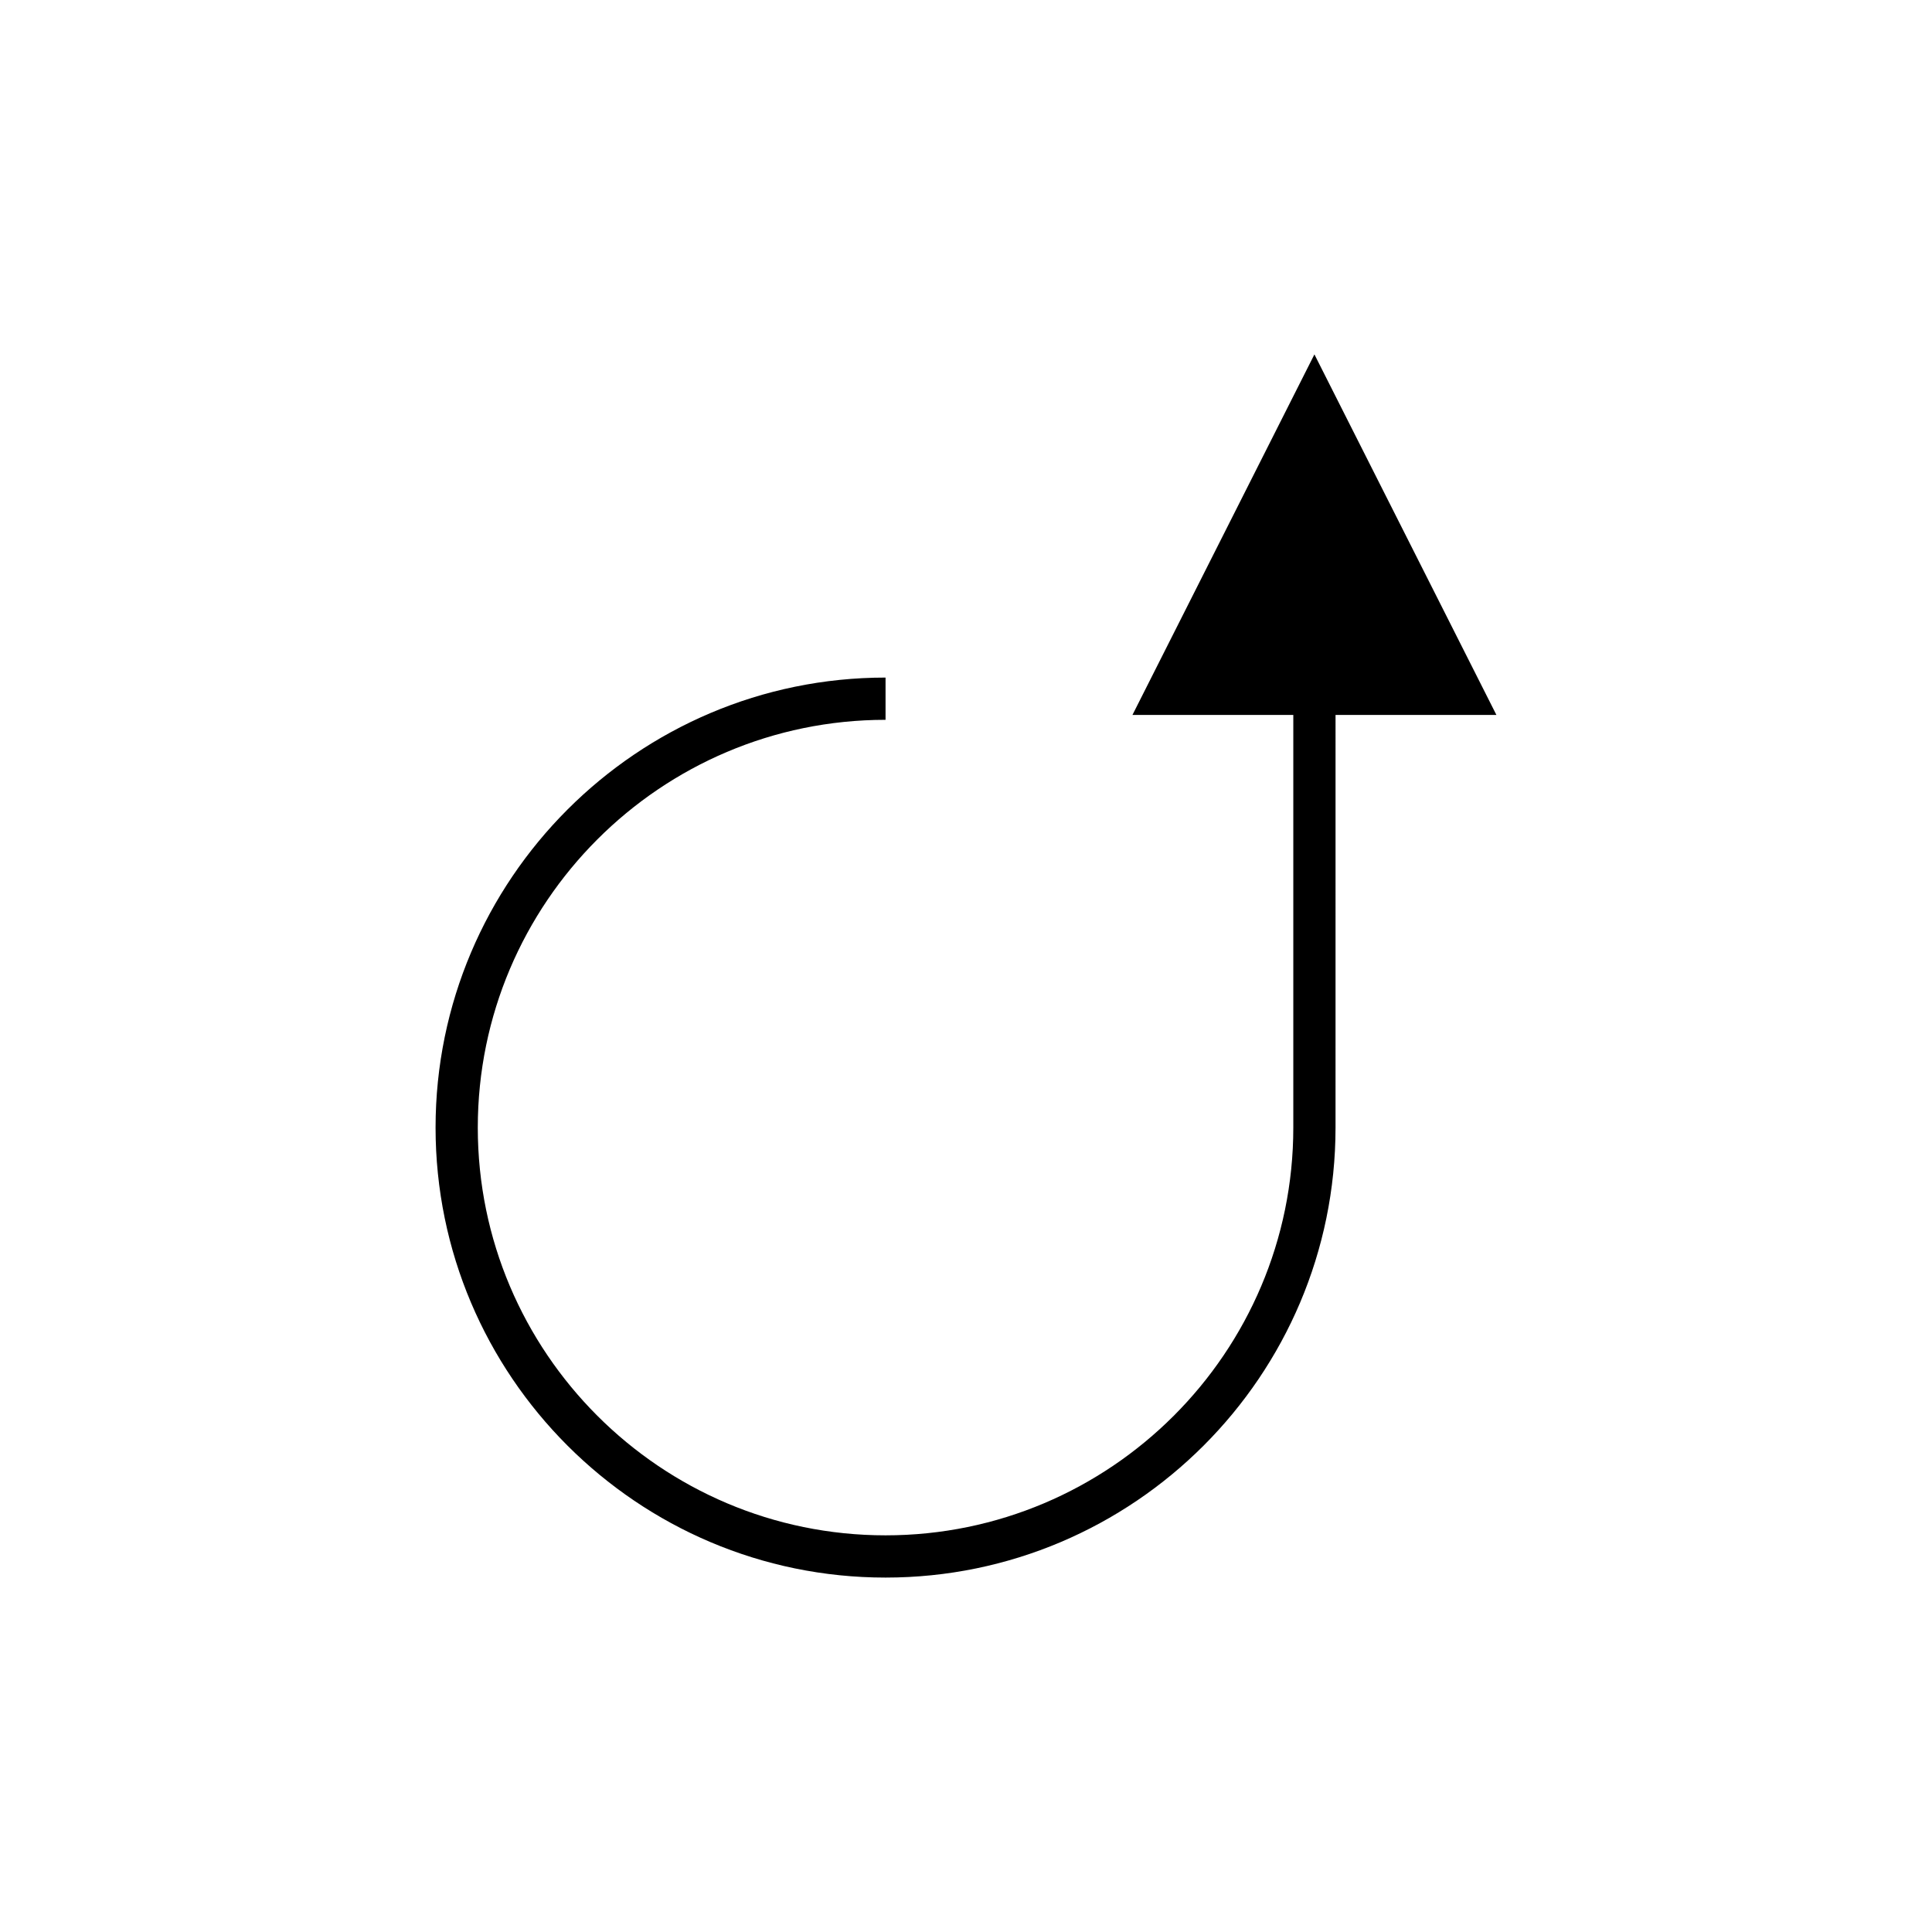 <?xml version="1.0" encoding="UTF-8"?>
<!-- The Best Svg Icon site in the world: iconSvg.co, Visit us! https://iconsvg.co -->
<svg fill="#000000" width="800px" height="800px" version="1.1" viewBox="144 144 512 512" xmlns="http://www.w3.org/2000/svg">
 <path d="m444.11 333.47h42.629v109.36c0 59.582-48.477 108.05-108.06 108.05-59.586 0-108.06-48.473-108.06-108.05 0-59.586 48.477-108.07 108.06-108.07v-11.195c-65.758 0-119.25 53.504-119.25 119.26 0 65.758 53.496 119.25 119.25 119.25 65.758 0 119.25-53.492 119.25-119.25l0.004-109.36h42.629l-48.227-95.547z"/>
</svg>